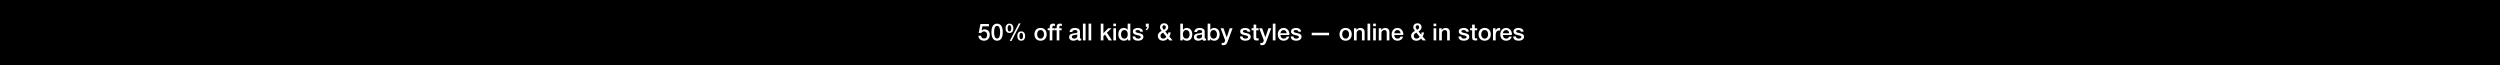 <svg width="1919" height="50" viewBox="0 0 1919 50" fill="none" xmlns="http://www.w3.org/2000/svg">
<rect width="1920" height="50" fill="black"/>
<path d="M1161.55 28.012H1163.61C1163.71 29.2 1164.61 29.632 1165.71 29.632C1166.49 29.632 1167.84 29.47 1167.78 28.408C1167.73 27.328 1166.23 27.202 1164.74 26.86C1163.23 26.536 1161.75 25.996 1161.75 24.106C1161.75 22.072 1163.95 21.442 1165.64 21.442C1167.55 21.442 1169.28 22.234 1169.53 24.304H1167.39C1167.21 23.332 1166.4 23.062 1165.5 23.062C1164.9 23.062 1163.8 23.206 1163.8 24.016C1163.8 25.024 1165.32 25.168 1166.83 25.51C1168.32 25.852 1169.83 26.392 1169.83 28.228C1169.83 30.442 1167.6 31.252 1165.68 31.252C1163.34 31.252 1161.59 30.208 1161.55 28.012Z" fill="white"/>
<path d="M1160.5 26.878H1153.66C1153.66 28.336 1154.45 29.632 1156.16 29.632C1157.35 29.632 1158.07 29.11 1158.43 28.084H1160.37C1159.92 30.118 1158.19 31.252 1156.16 31.252C1153.24 31.252 1151.61 29.218 1151.61 26.356C1151.61 23.71 1153.33 21.442 1156.11 21.442C1159.04 21.442 1160.84 24.088 1160.5 26.878ZM1153.66 25.528H1158.45C1158.37 24.232 1157.49 23.062 1156.11 23.062C1154.68 23.062 1153.71 24.142 1153.66 25.528Z" fill="white"/>
<path d="M1146.04 31V21.694H1147.97V23.494H1148.01C1148.24 22.504 1149.46 21.442 1150.72 21.442C1151.19 21.442 1151.32 21.478 1151.5 21.496V23.476C1151.21 23.44 1150.9 23.386 1150.62 23.386C1149.21 23.386 1148.1 24.52 1148.1 26.572V31H1146.04Z" fill="white"/>
<path d="M1139.64 29.632C1141.48 29.632 1142.29 27.958 1142.29 26.338C1142.29 24.736 1141.48 23.062 1139.64 23.062C1137.8 23.062 1136.99 24.736 1136.99 26.338C1136.99 27.958 1137.8 29.632 1139.64 29.632ZM1139.64 31.252C1136.65 31.252 1134.94 29.2 1134.94 26.338C1134.94 23.494 1136.65 21.442 1139.64 21.442C1142.63 21.442 1144.34 23.494 1144.34 26.338C1144.34 29.2 1142.63 31.252 1139.64 31.252Z" fill="white"/>
<path d="M1128.44 23.224V21.694H1129.99V18.904H1132.04V21.694H1133.9V23.224H1132.04V28.192C1132.04 29.038 1132.12 29.47 1133.03 29.47C1133.32 29.47 1133.61 29.47 1133.9 29.398V30.982C1133.45 31.018 1133.02 31.09 1132.57 31.09C1130.42 31.09 1130.03 30.262 1129.99 28.714V23.224H1128.44Z" fill="white"/>
<path d="M1119.54 28.012H1121.59C1121.7 29.2 1122.6 29.632 1123.7 29.632C1124.47 29.632 1125.82 29.47 1125.77 28.408C1125.72 27.328 1124.22 27.202 1122.73 26.86C1121.22 26.536 1119.74 25.996 1119.74 24.106C1119.74 22.072 1121.94 21.442 1123.63 21.442C1125.54 21.442 1127.26 22.234 1127.52 24.304H1125.37C1125.19 23.332 1124.38 23.062 1123.48 23.062C1122.89 23.062 1121.79 23.206 1121.79 24.016C1121.79 25.024 1123.3 25.168 1124.82 25.51C1126.31 25.852 1127.82 26.392 1127.82 28.228C1127.82 30.442 1125.59 31.252 1123.66 31.252C1121.32 31.252 1119.58 30.208 1119.54 28.012Z" fill="white"/>
<path d="M1104.7 31V21.694H1106.64V23.062L1106.68 23.098C1107.29 22.072 1108.35 21.442 1109.58 21.442C1111.59 21.442 1112.87 22.522 1112.87 24.61V31H1110.82V25.15C1110.78 23.692 1110.21 23.062 1109 23.062C1107.63 23.062 1106.75 24.142 1106.75 25.51V31H1104.7Z" fill="white"/>
<path d="M1100.41 31V21.694H1102.46V31H1100.41ZM1100.41 20.092V18.148H1102.46V20.092H1100.41Z" fill="white"/>
<path d="M1088.03 19.372C1087.28 19.372 1086.66 19.93 1086.66 20.794C1086.66 21.64 1087.37 22.288 1087.83 22.936C1088.61 22.414 1089.35 21.874 1089.35 20.848C1089.35 20.002 1088.82 19.372 1088.03 19.372ZM1089.72 28.192L1087.2 25.06C1086.45 25.528 1085.22 25.942 1085.22 27.472C1085.22 28.858 1086.11 29.632 1087.29 29.632C1088.79 29.632 1089.33 28.714 1089.72 28.192ZM1091.99 31L1090.82 29.56C1089.87 30.73 1088.72 31.252 1087.22 31.252C1084.86 31.252 1083.17 29.848 1083.17 27.436C1083.17 25.618 1084.65 24.466 1086.12 23.71C1085.46 22.864 1084.83 22.018 1084.83 20.902C1084.83 19.048 1086.23 17.842 1087.98 17.842C1089.63 17.842 1091.18 18.868 1091.18 20.92C1091.18 22.432 1090.1 23.512 1088.86 24.178L1090.86 26.59C1091 26.194 1091.16 25.69 1091.25 24.862H1093.05C1092.93 25.978 1092.62 27.112 1092.05 28.012L1094.51 31H1091.99Z" fill="white"/>
<path d="M1077.11 26.878H1070.27C1070.27 28.336 1071.06 29.632 1072.77 29.632C1073.96 29.632 1074.68 29.11 1075.04 28.084H1076.98C1076.53 30.118 1074.8 31.252 1072.77 31.252C1069.85 31.252 1068.21 29.218 1068.21 26.356C1068.21 23.71 1069.94 21.442 1072.71 21.442C1075.65 21.442 1077.45 24.088 1077.11 26.878ZM1070.27 25.528H1075.05C1074.98 24.232 1074.1 23.062 1072.71 23.062C1071.29 23.062 1070.32 24.142 1070.27 25.528Z" fill="white"/>
<path d="M1058.33 31V21.694H1060.27V23.062L1060.31 23.098C1060.92 22.072 1061.98 21.442 1063.21 21.442C1065.22 21.442 1066.5 22.522 1066.5 24.61V31H1064.45V25.15C1064.41 23.692 1063.84 23.062 1062.63 23.062C1061.26 23.062 1060.38 24.142 1060.38 25.51V31H1058.33Z" fill="white"/>
<path d="M1054.04 31V21.694H1056.09V31H1054.04ZM1054.04 20.092V18.148H1056.09V20.092H1054.04Z" fill="white"/>
<path d="M1049.7 31V18.148H1051.75V31H1049.7Z" fill="white"/>
<path d="M1039.31 31V21.694H1041.25V23.062L1041.29 23.098C1041.9 22.072 1042.96 21.442 1044.19 21.442C1046.2 21.442 1047.48 22.522 1047.48 24.61V31H1045.43V25.15C1045.39 23.692 1044.82 23.062 1043.61 23.062C1042.24 23.062 1041.36 24.142 1041.36 25.51V31H1039.31Z" fill="white"/>
<path d="M1032.91 29.632C1034.74 29.632 1035.55 27.958 1035.55 26.338C1035.55 24.736 1034.74 23.062 1032.91 23.062C1031.07 23.062 1030.26 24.736 1030.26 26.338C1030.26 27.958 1031.07 29.632 1032.91 29.632ZM1032.91 31.252C1029.92 31.252 1028.21 29.2 1028.21 26.338C1028.21 23.494 1029.92 21.442 1032.91 21.442C1035.89 21.442 1037.6 23.494 1037.6 26.338C1037.6 29.2 1035.89 31.252 1032.91 31.252Z" fill="white"/>
<path d="M1006.89 27.076V25.132H1020.21V27.076H1006.89Z" fill="white"/>
<path d="M990.782 28.012H992.834C992.942 29.2 993.842 29.632 994.94 29.632C995.714 29.632 997.064 29.47 997.01 28.408C996.956 27.328 995.462 27.202 993.968 26.86C992.456 26.536 990.98 25.996 990.98 24.106C990.98 22.072 993.176 21.442 994.868 21.442C996.776 21.442 998.504 22.234 998.756 24.304H996.614C996.434 23.332 995.624 23.062 994.724 23.062C994.13 23.062 993.032 23.206 993.032 24.016C993.032 25.024 994.544 25.168 996.056 25.51C997.55 25.852 999.062 26.392 999.062 28.228C999.062 30.442 996.83 31.252 994.904 31.252C992.564 31.252 990.818 30.208 990.782 28.012Z" fill="white"/>
<path d="M989.726 26.878H982.886C982.886 28.336 983.678 29.632 985.388 29.632C986.576 29.632 987.296 29.11 987.656 28.084H989.6C989.15 30.118 987.422 31.252 985.388 31.252C982.472 31.252 980.834 29.218 980.834 26.356C980.834 23.71 982.562 21.442 985.334 21.442C988.268 21.442 990.068 24.088 989.726 26.878ZM982.886 25.528H987.674C987.602 24.232 986.72 23.062 985.334 23.062C983.912 23.062 982.94 24.142 982.886 25.528Z" fill="white"/>
<path d="M976.996 31V18.148H979.048V31H976.996Z" fill="white"/>
<path d="M970.11 30.964L966.582 21.694H968.832L971.262 28.642H971.298L973.656 21.694H975.798L972.18 31.504C971.514 33.178 971.028 34.69 968.886 34.69C968.4 34.69 967.932 34.654 967.464 34.582V32.854C967.788 32.908 968.112 32.98 968.436 32.98C969.39 32.98 969.624 32.476 969.876 31.684L970.11 30.964Z" fill="white"/>
<path d="M960.678 23.224V21.694H962.226V18.904H964.278V21.694H966.132V23.224H964.278V28.192C964.278 29.038 964.35 29.47 965.268 29.47C965.556 29.47 965.844 29.47 966.132 29.398V30.982C965.682 31.018 965.25 31.09 964.8 31.09C962.658 31.09 962.262 30.262 962.226 28.714V23.224H960.678Z" fill="white"/>
<path d="M951.776 28.012H953.828C953.936 29.2 954.836 29.632 955.934 29.632C956.708 29.632 958.058 29.47 958.004 28.408C957.95 27.328 956.456 27.202 954.962 26.86C953.45 26.536 951.974 25.996 951.974 24.106C951.974 22.072 954.17 21.442 955.862 21.442C957.77 21.442 959.498 22.234 959.75 24.304H957.608C957.428 23.332 956.618 23.062 955.718 23.062C955.124 23.062 954.026 23.206 954.026 24.016C954.026 25.024 955.538 25.168 957.05 25.51C958.544 25.852 960.056 26.392 960.056 28.228C960.056 30.442 957.824 31.252 955.898 31.252C953.558 31.252 951.812 30.208 951.776 28.012Z" fill="white"/>
<path d="M940.438 30.964L936.91 21.694H939.16L941.59 28.642H941.626L943.984 21.694H946.126L942.508 31.504C941.842 33.178 941.356 34.69 939.214 34.69C938.728 34.69 938.26 34.654 937.792 34.582V32.854C938.116 32.908 938.44 32.98 938.764 32.98C939.718 32.98 939.952 32.476 940.204 31.684L940.438 30.964Z" fill="white"/>
<path d="M934.15 26.356C934.15 24.664 933.268 23.062 931.576 23.062C929.848 23.062 928.966 24.376 928.966 26.356C928.966 28.228 929.92 29.632 931.576 29.632C933.448 29.632 934.15 27.976 934.15 26.356ZM926.986 31V18.148H929.038V22.9H929.074C929.632 22 930.802 21.442 931.846 21.442C934.78 21.442 936.202 23.674 936.202 26.392C936.202 28.894 934.942 31.252 932.188 31.252C930.928 31.252 929.578 30.946 928.966 29.722H928.93V31H926.986Z" fill="white"/>
<path d="M922.672 27.868V26.338C922.042 26.752 921.052 26.734 920.152 26.896C919.27 27.04 918.478 27.364 918.478 28.444C918.478 29.362 919.648 29.632 920.368 29.632C921.268 29.632 922.672 29.164 922.672 27.868ZM924.724 24.142V28.93C924.724 29.434 924.832 29.632 925.21 29.632C925.336 29.632 925.498 29.632 925.714 29.596V31.018C925.408 31.126 924.76 31.252 924.418 31.252C923.59 31.252 922.996 30.964 922.834 30.118C922.024 30.91 920.71 31.252 919.612 31.252C917.938 31.252 916.426 30.352 916.426 28.534C916.426 26.212 918.28 25.834 920.008 25.636C921.484 25.366 922.798 25.528 922.798 24.322C922.798 23.26 921.7 23.062 920.872 23.062C919.72 23.062 918.91 23.53 918.82 24.538H916.768C916.912 22.144 918.946 21.442 920.998 21.442C922.816 21.442 924.724 22.18 924.724 24.142Z" fill="white"/>
<path d="M913.144 26.356C913.144 24.664 912.262 23.062 910.57 23.062C908.842 23.062 907.96 24.376 907.96 26.356C907.96 28.228 908.914 29.632 910.57 29.632C912.442 29.632 913.144 27.976 913.144 26.356ZM905.98 31V18.148H908.032V22.9H908.068C908.626 22 909.796 21.442 910.84 21.442C913.774 21.442 915.196 23.674 915.196 26.392C915.196 28.894 913.936 31.252 911.182 31.252C909.922 31.252 908.572 30.946 907.96 29.722H907.924V31H905.98Z" fill="white"/>
<path d="M893.601 19.372C892.845 19.372 892.233 19.93 892.233 20.794C892.233 21.64 892.935 22.288 893.403 22.936C894.177 22.414 894.915 21.874 894.915 20.848C894.915 20.002 894.393 19.372 893.601 19.372ZM895.293 28.192L892.773 25.06C892.017 25.528 890.793 25.942 890.793 27.472C890.793 28.858 891.675 29.632 892.863 29.632C894.357 29.632 894.897 28.714 895.293 28.192ZM897.561 31L896.391 29.56C895.437 30.73 894.285 31.252 892.791 31.252C890.433 31.252 888.741 29.848 888.741 27.436C888.741 25.618 890.217 24.466 891.693 23.71C891.027 22.864 890.397 22.018 890.397 20.902C890.397 19.048 891.801 17.842 893.547 17.842C895.203 17.842 896.751 18.868 896.751 20.92C896.751 22.432 895.671 23.512 894.429 24.178L896.427 26.59C896.571 26.194 896.733 25.69 896.823 24.862H898.623C898.497 25.978 898.191 27.112 897.615 28.012L900.081 31H897.561Z" fill="white"/>
<path d="M879.531 23.224V22.18C880.395 22.072 880.629 21.37 880.629 20.578H879.531V18.148H881.781V20.578C881.781 21.964 880.917 23.044 879.531 23.224Z" fill="white"/>
<path d="M869.387 28.012H871.439C871.547 29.2 872.447 29.632 873.545 29.632C874.319 29.632 875.669 29.47 875.615 28.408C875.561 27.328 874.067 27.202 872.573 26.86C871.061 26.536 869.585 25.996 869.585 24.106C869.585 22.072 871.781 21.442 873.473 21.442C875.381 21.442 877.109 22.234 877.361 24.304H875.219C875.039 23.332 874.229 23.062 873.329 23.062C872.735 23.062 871.637 23.206 871.637 24.016C871.637 25.024 873.149 25.168 874.661 25.51C876.155 25.852 877.667 26.392 877.667 28.228C877.667 30.442 875.435 31.252 873.509 31.252C871.169 31.252 869.423 30.208 869.387 28.012Z" fill="white"/>
<path d="M860.49 26.446C860.49 28.048 861.281 29.632 863.063 29.632C864.899 29.632 865.674 27.958 865.674 26.338C865.674 24.286 864.684 23.062 863.1 23.062C861.174 23.062 860.49 24.772 860.49 26.446ZM867.654 18.148V31H865.709V29.74H865.674C865.134 30.802 863.964 31.252 862.794 31.252C859.86 31.252 858.438 29.074 858.438 26.284C858.438 22.918 860.436 21.442 862.47 21.442C863.64 21.442 864.935 21.874 865.565 22.9H865.602V18.148H867.654Z" fill="white"/>
<path d="M854.6 31V21.694H856.652V31H854.6ZM854.6 20.092V18.148H856.652V20.092H854.6Z" fill="white"/>
<path d="M844.932 31V18.148H846.984V25.456L850.692 21.694H853.212L849.648 25.114L853.554 31H851.052L848.208 26.482L846.984 27.67V31H844.932Z" fill="white"/>
<path d="M835.58 31V18.148H837.632V31H835.58Z" fill="white"/>
<path d="M831.238 31V18.148H833.29V31H831.238Z" fill="white"/>
<path d="M826.924 27.868V26.338C826.294 26.752 825.304 26.734 824.404 26.896C823.522 27.04 822.73 27.364 822.73 28.444C822.73 29.362 823.9 29.632 824.62 29.632C825.52 29.632 826.924 29.164 826.924 27.868ZM828.976 24.142V28.93C828.976 29.434 829.084 29.632 829.462 29.632C829.588 29.632 829.75 29.632 829.966 29.596V31.018C829.66 31.126 829.012 31.252 828.67 31.252C827.842 31.252 827.248 30.964 827.086 30.118C826.276 30.91 824.962 31.252 823.864 31.252C822.19 31.252 820.678 30.352 820.678 28.534C820.678 26.212 822.532 25.834 824.26 25.636C825.736 25.366 827.05 25.528 827.05 24.322C827.05 23.26 825.952 23.062 825.124 23.062C823.972 23.062 823.162 23.53 823.072 24.538H821.02C821.164 22.144 823.198 21.442 825.25 21.442C827.068 21.442 828.976 22.18 828.976 24.142Z" fill="white"/>
<path d="M809.577 23.224V21.694H811.107V20.92C811.107 18.544 812.349 18.148 813.681 18.148C814.329 18.148 814.797 18.184 815.121 18.274V19.876C814.851 19.804 814.581 19.768 814.167 19.768C813.609 19.768 813.159 19.966 813.159 20.74V21.694H814.905V23.224H813.159V31H811.107V23.224H809.577Z" fill="white"/>
<path d="M804.216 23.224V21.694H805.746V20.92C805.746 18.544 806.988 18.148 808.32 18.148C808.968 18.148 809.436 18.184 809.76 18.274V19.876C809.49 19.804 809.22 19.768 808.806 19.768C808.248 19.768 807.798 19.966 807.798 20.74V21.694H809.544V23.224H807.798V31H805.746V23.224H804.216Z" fill="white"/>
<path d="M798.73 29.632C800.566 29.632 801.376 27.958 801.376 26.338C801.376 24.736 800.566 23.062 798.73 23.062C796.894 23.062 796.084 24.736 796.084 26.338C796.084 27.958 796.894 29.632 798.73 29.632ZM798.73 31.252C795.742 31.252 794.032 29.2 794.032 26.338C794.032 23.494 795.742 21.442 798.73 21.442C801.718 21.442 803.428 23.494 803.428 26.338C803.428 29.2 801.718 31.252 798.73 31.252Z" fill="white"/>
<path d="M783.892 31.252C781.714 31.252 780.886 29.632 780.886 27.67C780.886 25.726 781.786 24.088 783.892 24.088C785.998 24.088 786.898 25.726 786.898 27.67C786.898 29.632 786.07 31.252 783.892 31.252ZM782.506 27.67C782.506 29.02 782.866 30.082 783.874 30.082C784.882 30.082 785.278 29.02 785.278 27.67C785.278 26.464 784.99 25.258 783.874 25.258C782.758 25.258 782.506 26.464 782.506 27.67ZM774.856 25.312C772.678 25.312 771.85 23.692 771.85 21.73C771.85 19.786 772.75 18.148 774.856 18.148C776.962 18.148 777.862 19.786 777.862 21.73C777.862 23.692 777.034 25.312 774.856 25.312ZM773.47 21.73C773.47 23.08 773.83 24.142 774.838 24.142C775.846 24.142 776.242 23.08 776.242 21.73C776.242 20.524 775.954 19.318 774.838 19.318C773.722 19.318 773.47 20.524 773.47 21.73ZM775.054 31.432L782.056 17.968H783.424L776.458 31.432H775.054Z" fill="white"/>
<path d="M765.376 29.542C767.176 29.542 767.68 27.328 767.68 24.7C767.68 22.072 767.176 19.858 765.376 19.858C763.576 19.858 763.072 22.072 763.072 24.7C763.072 27.328 763.576 29.542 765.376 29.542ZM765.376 18.148C768.994 18.148 769.732 21.838 769.732 24.7C769.732 27.562 768.994 31.252 765.376 31.252C761.758 31.252 761.02 27.562 761.02 24.7C761.02 21.838 761.758 18.148 765.376 18.148Z" fill="white"/>
<path d="M751.234 25.294L752.584 18.4H759.1V20.236H754.114L753.466 23.44L753.502 23.476C754.06 22.864 754.978 22.522 755.824 22.522C758.326 22.522 759.766 24.322 759.766 26.734C759.766 28.75 758.506 31.252 755.41 31.252C752.98 31.252 751.09 29.938 751 27.418H753.052C753.178 28.768 754.042 29.542 755.374 29.542C757.12 29.542 757.714 28.3 757.714 26.77C757.714 25.384 756.976 24.142 755.32 24.142C754.456 24.142 753.61 24.412 753.286 25.294H751.234Z" fill="white"/>
</svg>
